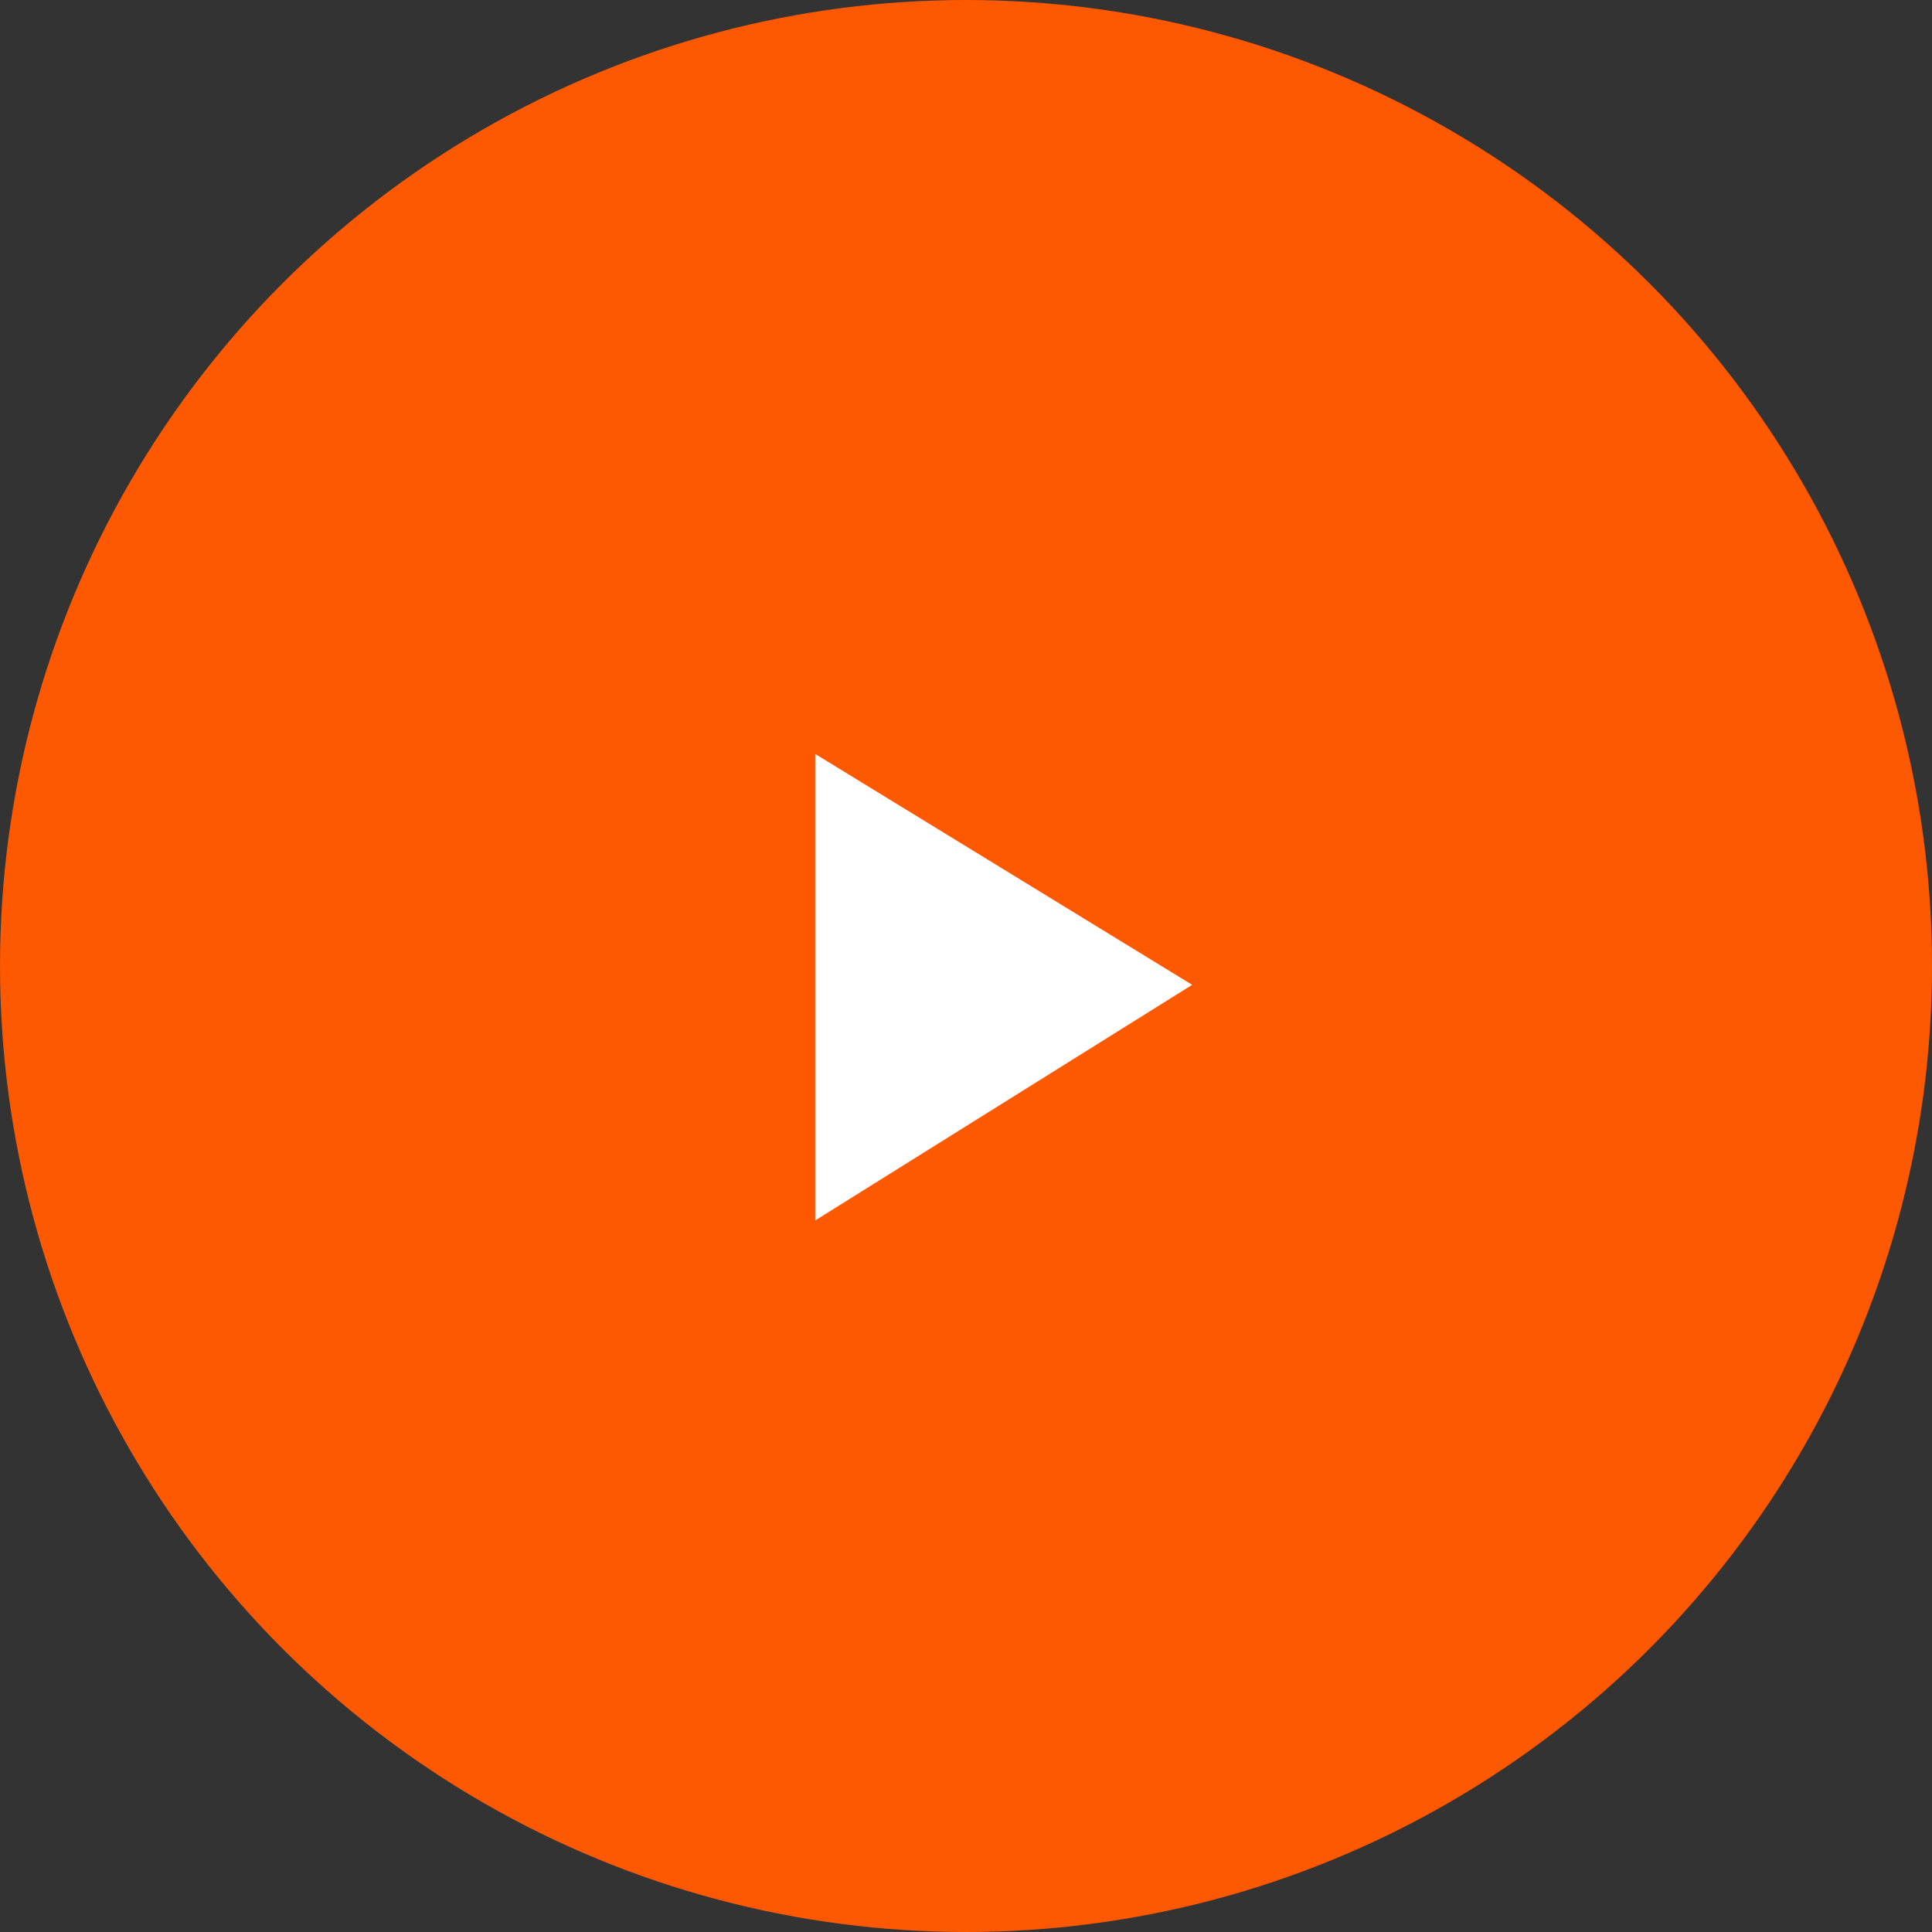 <?xml version="1.0" encoding="utf-8"?>
<!-- Generator: Adobe Illustrator 27.6.1, SVG Export Plug-In . SVG Version: 6.00 Build 0)  -->
<svg version="1.1" id="play" xmlns="http://www.w3.org/2000/svg" xmlns:xlink="http://www.w3.org/1999/xlink" x="0px" y="0px"
	 viewBox="0 0 41 41" style="enable-background:new 0 0 41 41;" xml:space="preserve">
<rect x="0" y="0" width="41" height="41" fill="#333333" stroke="none"/>
<style type="text/css">
	.sty0{fill:#FE5801;}
	.sty1{fill:#FFFFFF;}
</style>
<circle class="sty0" cx="20.5" cy="20.5" r="20.5"/>
<polygon class="sty1" points="17.3,25.9 17.3,16 25.3,20.9 "/>
</svg>

